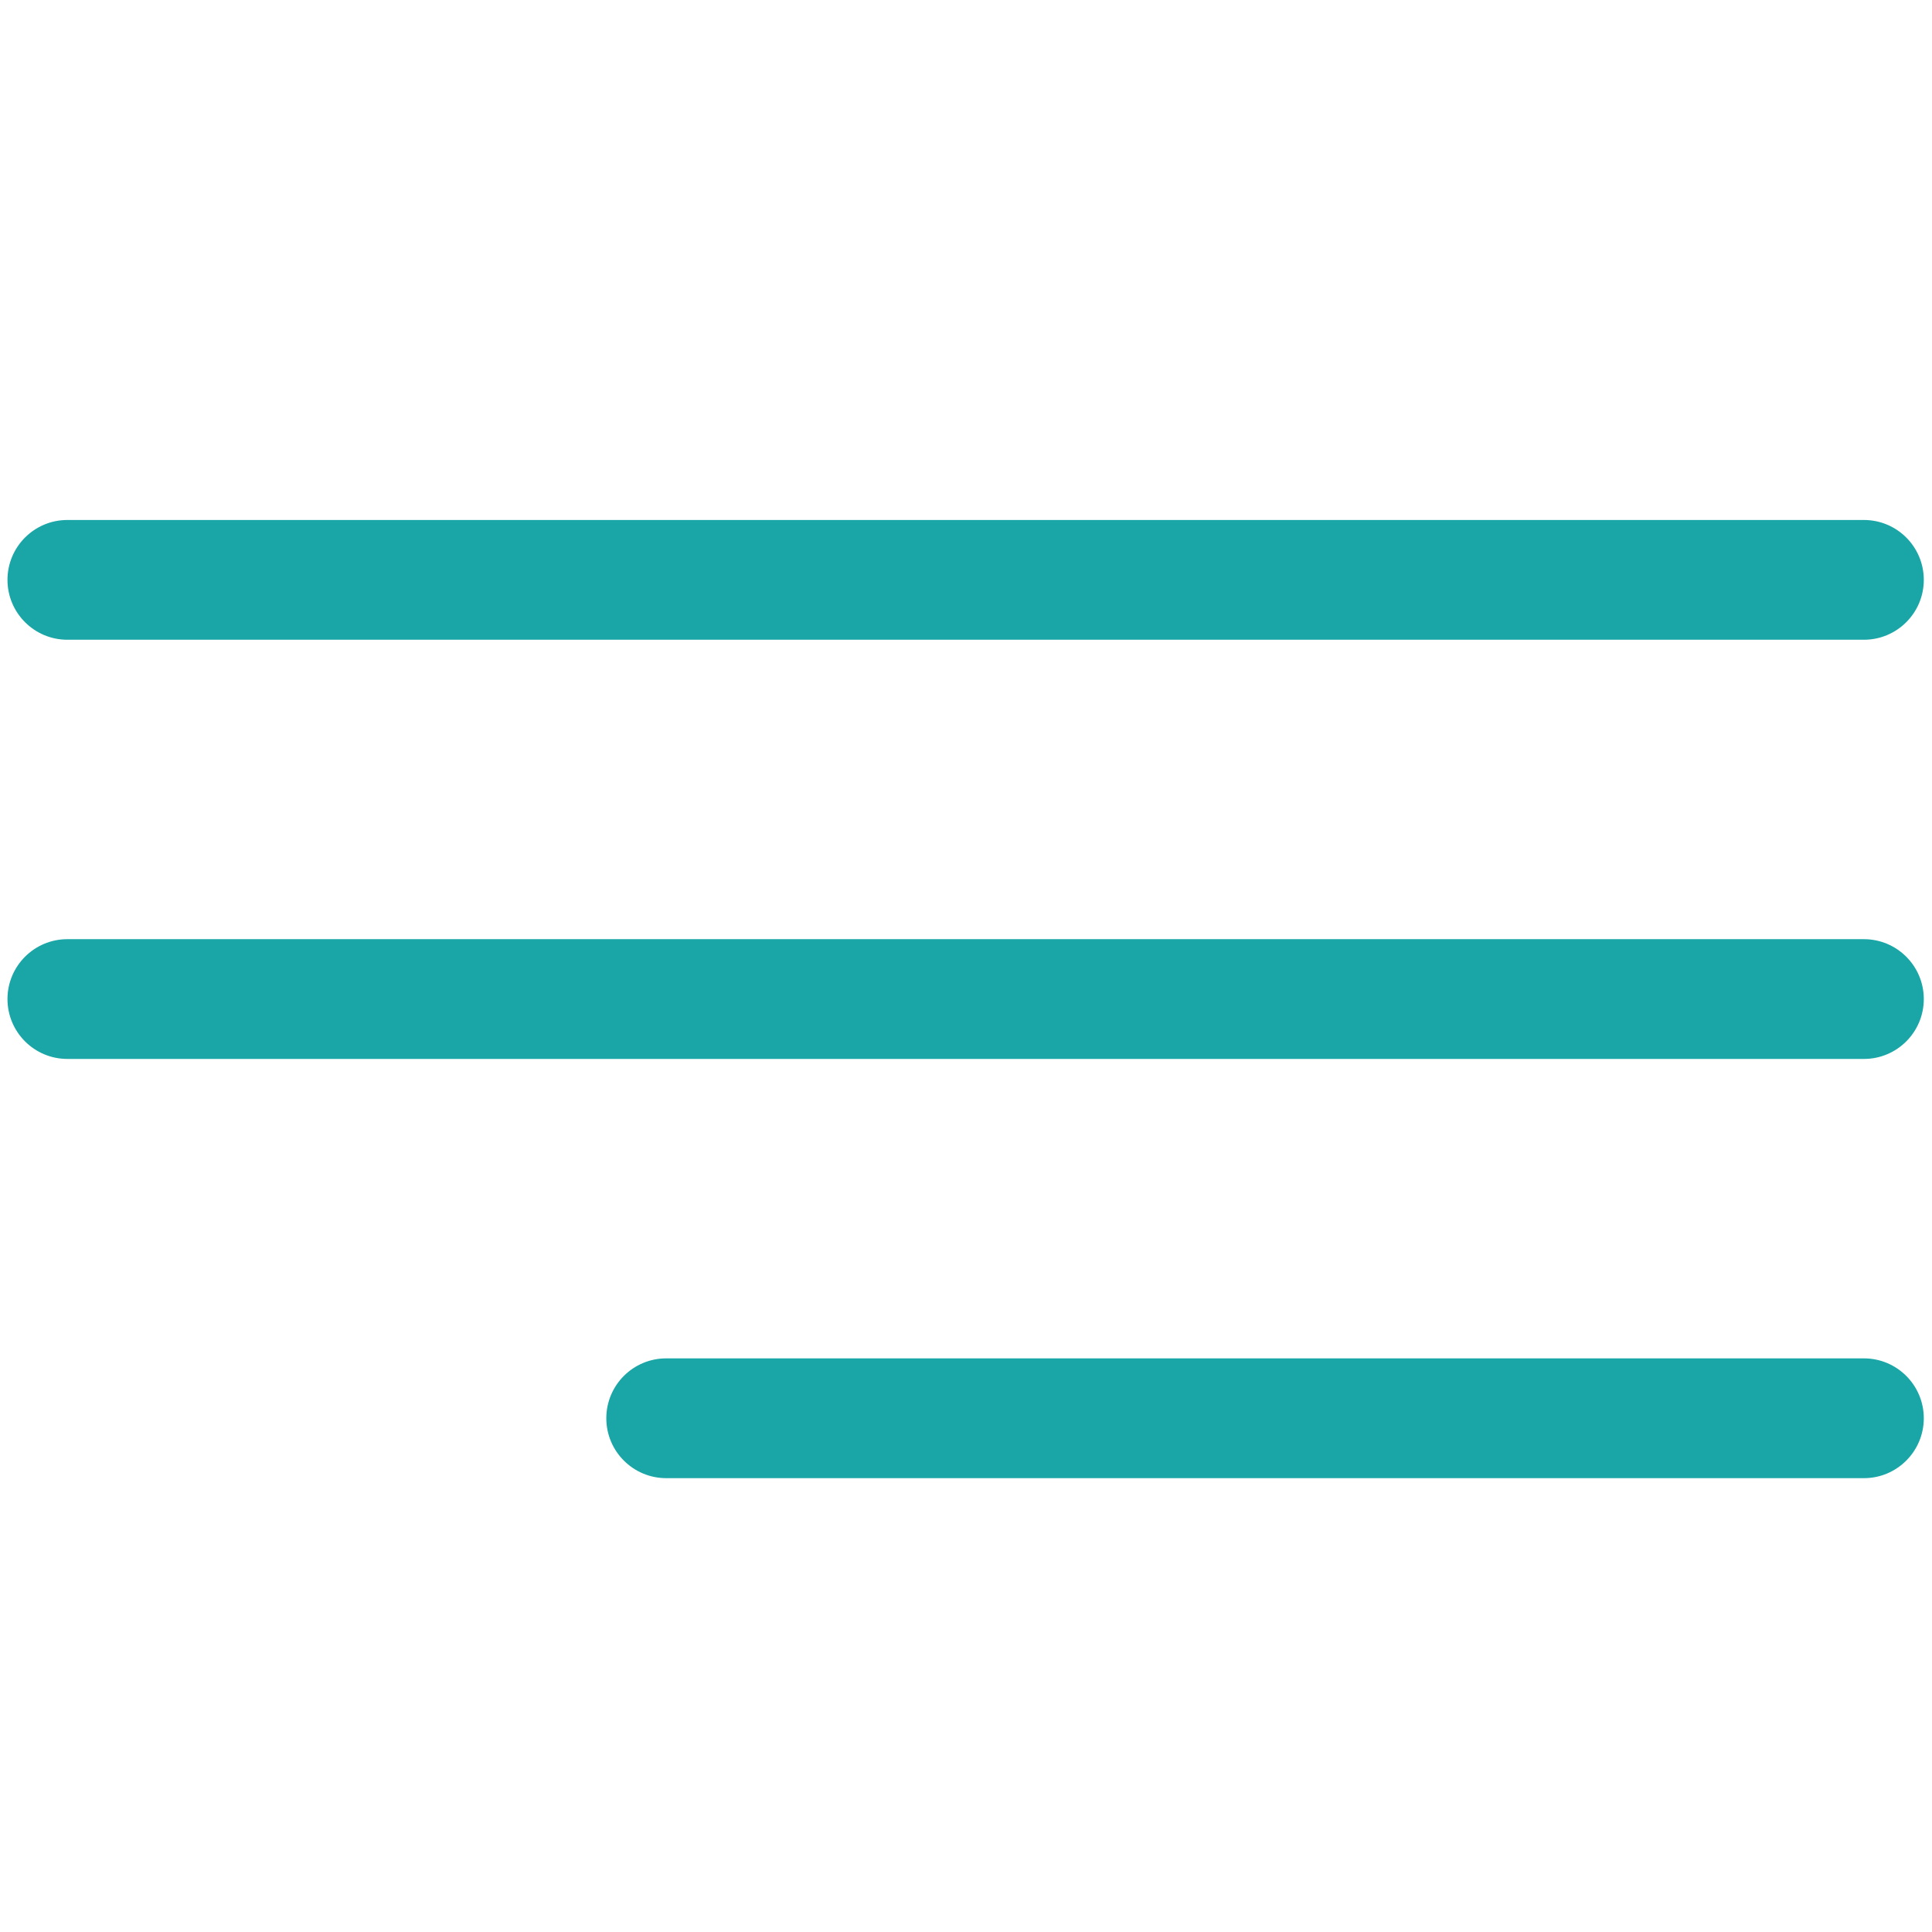 <svg xmlns:dc="http://purl.org/dc/elements/1.1/" xmlns:cc="http://creativecommons.org/ns#" xmlns:rdf="http://www.w3.org/1999/02/22-rdf-syntax-ns#" xmlns:svg="http://www.w3.org/2000/svg" xmlns="http://www.w3.org/2000/svg" xmlns:sodipodi="http://sodipodi.sourceforge.net/DTD/sodipodi-0.dtd" xmlns:inkscape="http://www.inkscape.org/namespaces/inkscape" id="svg2" xml:space="preserve" width="37.8" height="37.8" viewBox="0 0 37.8 37.8" sodipodi:docname="menu-mob.eps">    <defs id="defs6">    <clipPath id="clipPath20">      <path d="M 0,0 H 283 V 283 H 0 Z" id="path18"></path>    </clipPath>    <clipPath id="clipPath26">      <path d="M 0,208.348 V 65.519 H 283.465 V 208.348 Z" id="path24"></path>    </clipPath>  </defs>  <g id="g10" inkscape:groupmode="layer" inkscape:label="ink_ext_XXXXXX" transform="matrix(1.333,0,0,-1.333,0,37.8)">    <g id="g12" transform="scale(0.1)">      <g id="g14">        <g id="g16" clip-path="url(#clipPath20)">          <g id="g22" clip-path="url(#clipPath26)">            <path d="M 9.887,189.672 H 273.578 c 4.852,0 8.789,3.937 8.789,8.789 0,4.852 -3.937,8.789 -8.789,8.789 H 9.887 c -4.852,0 -8.789,-3.937 -8.789,-8.789 0,-4.852 3.938,-8.789 8.789,-8.789" style="fill:#1AA6A6;fill-opacity:1;fill-rule:nonzero;stroke:none" id="path28"></path>            <path d="M 273.578,145.723 H 9.887 c -4.852,0 -8.789,-3.938 -8.789,-8.789 0,-4.852 3.938,-8.789 8.789,-8.789 H 273.578 c 4.852,0 8.789,3.937 8.789,8.789 0,4.851 -3.937,8.789 -8.789,8.789" style="fill:#1AA6A6;fill-opacity:1;fill-rule:nonzero;stroke:none" id="path30"></path>            <path d="M 273.578,84.195 H 97.785 c -4.856,0 -8.793,-3.938 -8.793,-8.789 0,-4.856 3.941,-8.793 8.793,-8.793 H 273.578 c 4.852,0 8.789,3.941 8.789,8.793 0,4.851 -3.937,8.789 -8.789,8.789" style="fill:#1AA6A6;fill-opacity:1;fill-rule:nonzero;stroke:none" id="path32"></path>          </g>        </g>      </g>    </g>  </g></svg>